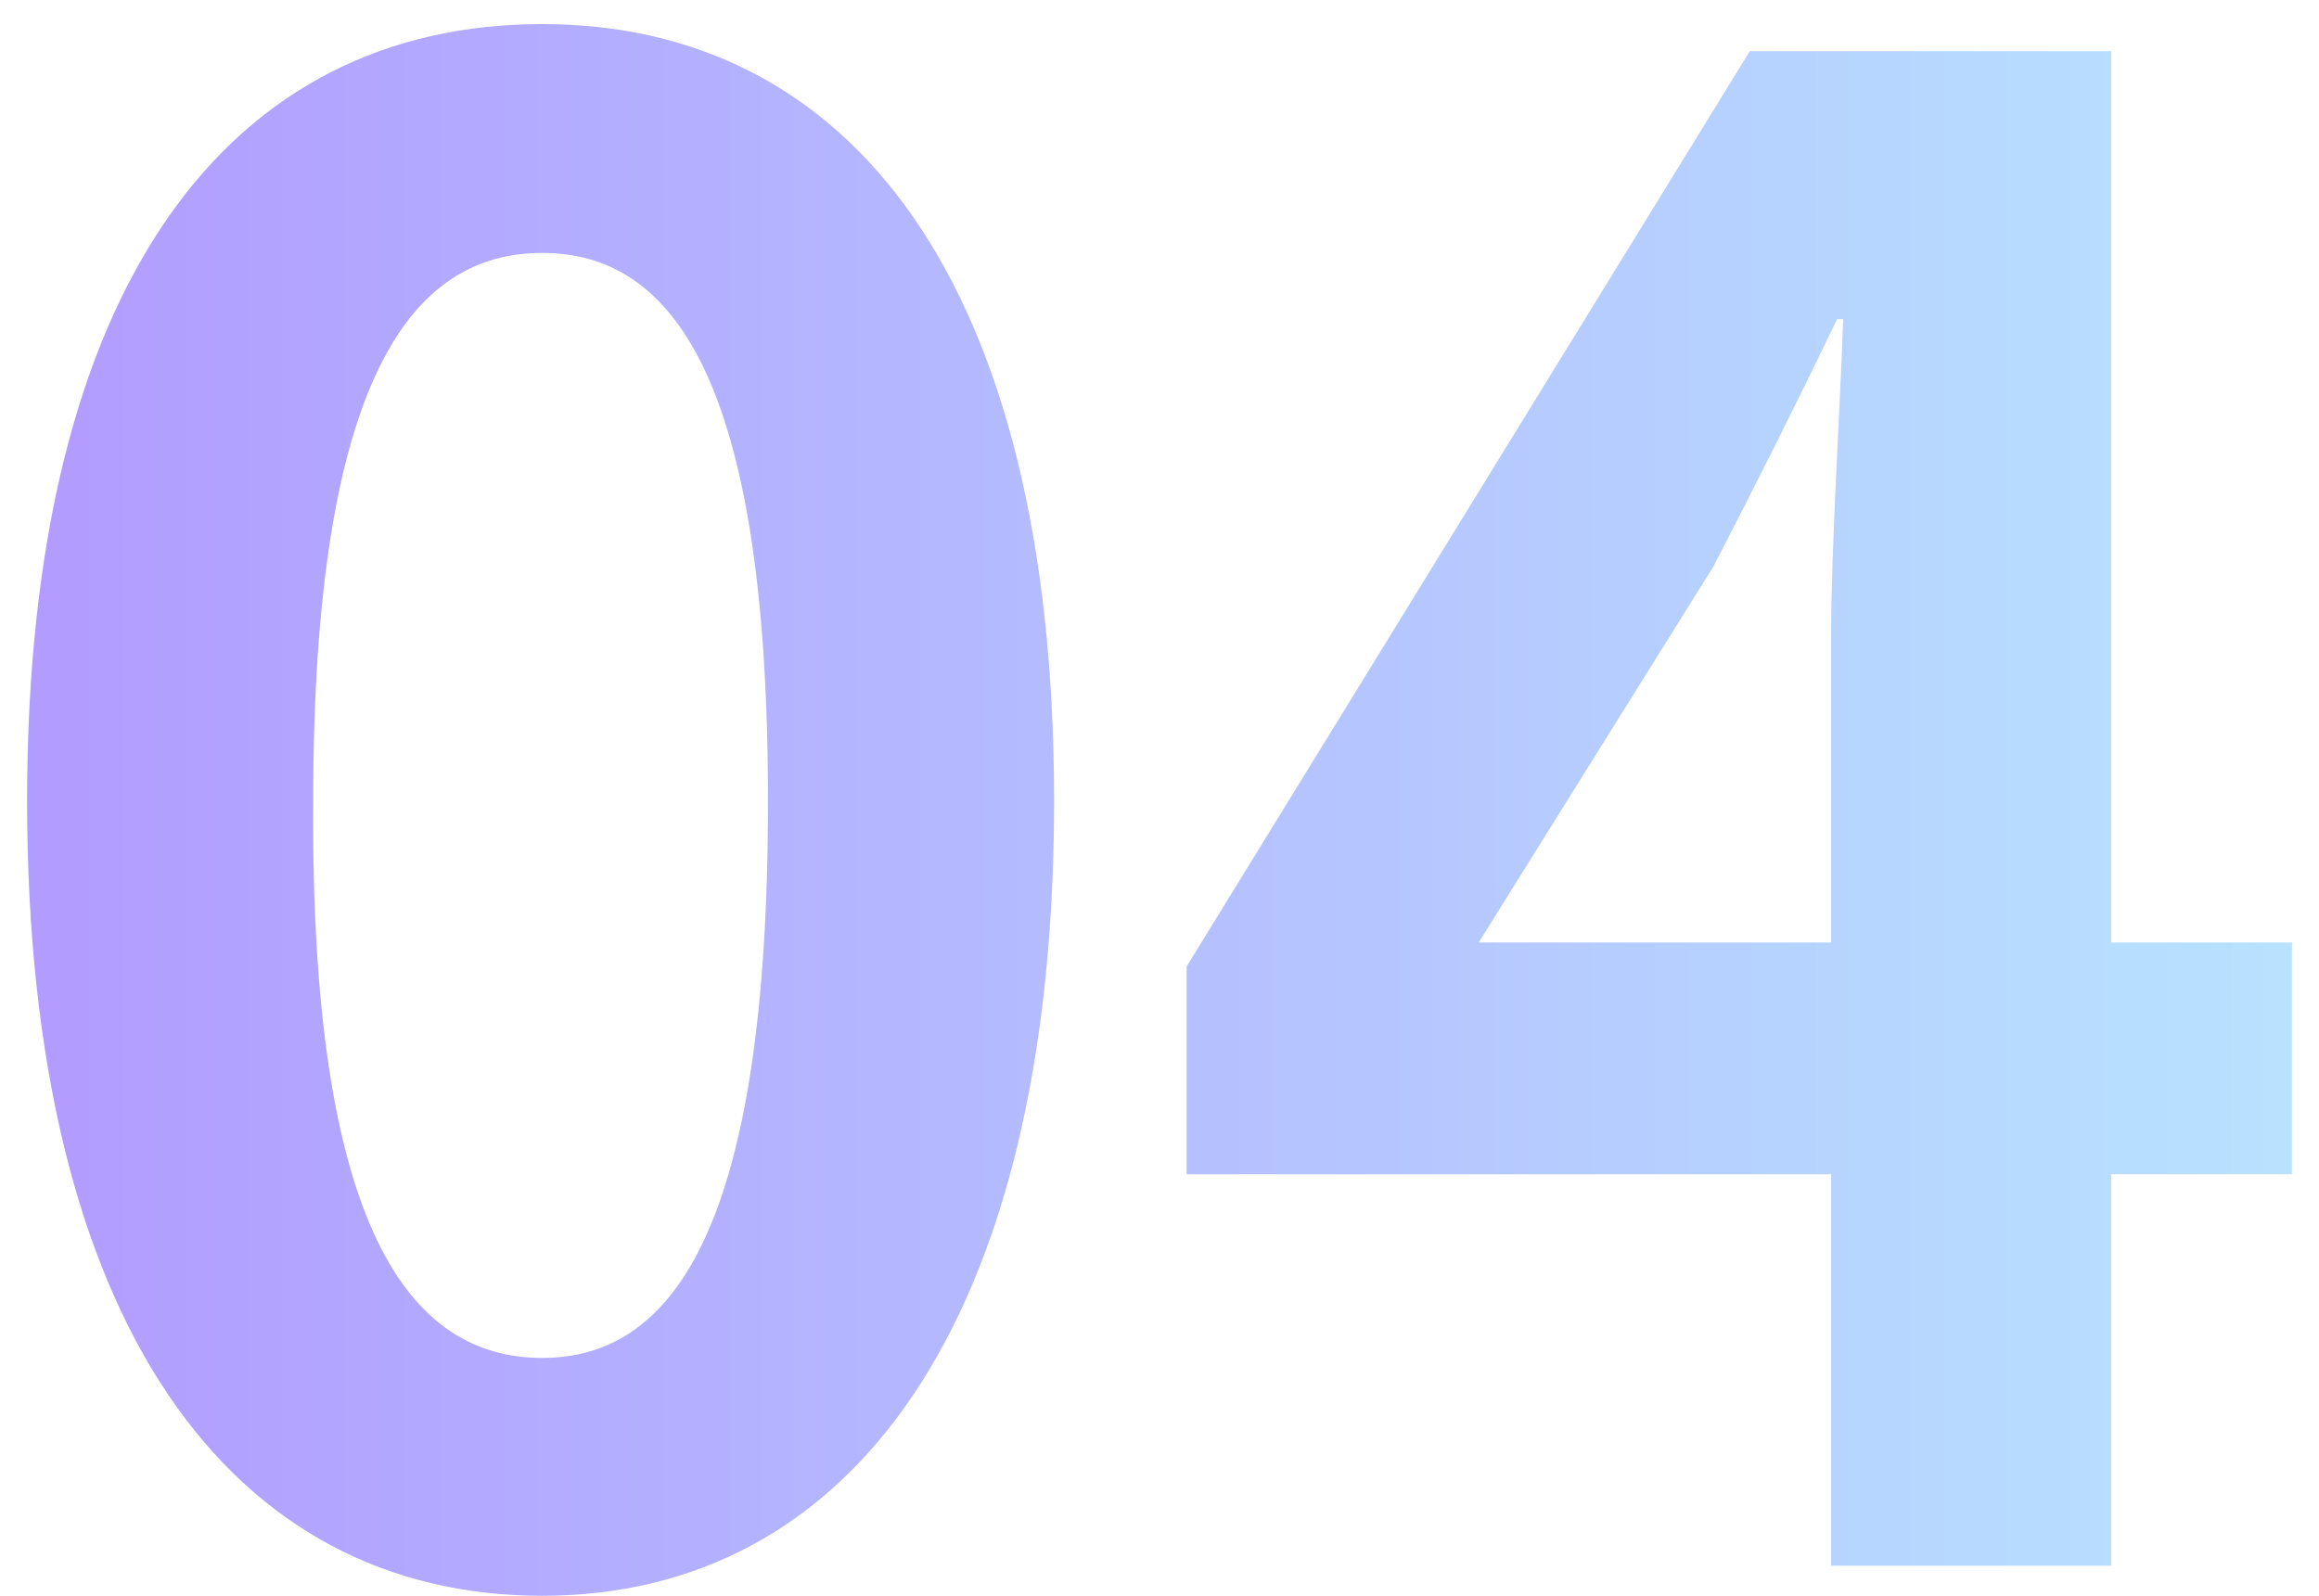 <?xml version="1.0" encoding="utf-8"?>
<!-- Generator: Adobe Illustrator 27.5.0, SVG Export Plug-In . SVG Version: 6.00 Build 0)  -->
<svg version="1.1" id="レイヤー_1" xmlns="http://www.w3.org/2000/svg" xmlns:xlink="http://www.w3.org/1999/xlink" x="0px"
	 y="0px" viewBox="0 0 77 53" style="enable-background:new 0 0 77 53;" xml:space="preserve">
<style type="text/css">
	.st0{fill:url(#SVGID_1_);}
</style>
<linearGradient id="SVGID_1_" gradientUnits="userSpaceOnUse" x1="-5" y1="27.63" x2="81" y2="27.63" gradientTransform="matrix(1 0 0 -1 0 54.504)">
	<stop  offset="0" style="stop-color:#B196FF"/>
	<stop  offset="1" style="stop-color:#B8E7FF"/>
</linearGradient>
<path class="st0" d="M18,53C7.7,53,0.9,44,0.9,26.6C0.9,9.3,7.7,0.8,18,0.8c10.2,0,17,8.5,17,25.8C35,44,28.2,53,18,53z M18,45.1
	c4.4,0,7.5-4.4,7.5-18.5c0-14.1-3.2-18.2-7.5-18.2s-7.6,4.1-7.6,18.2C10.3,40.8,13.6,45.1,18,45.1z M60.8,52V21.1
	c0-2.9,0.3-7.5,0.4-10.5H61c-1.3,2.7-2.7,5.5-4.1,8.2l-7.8,12.5h27V39H39.4v-6.9L58.1,1.7h12V52H60.8z"/>
</svg>
